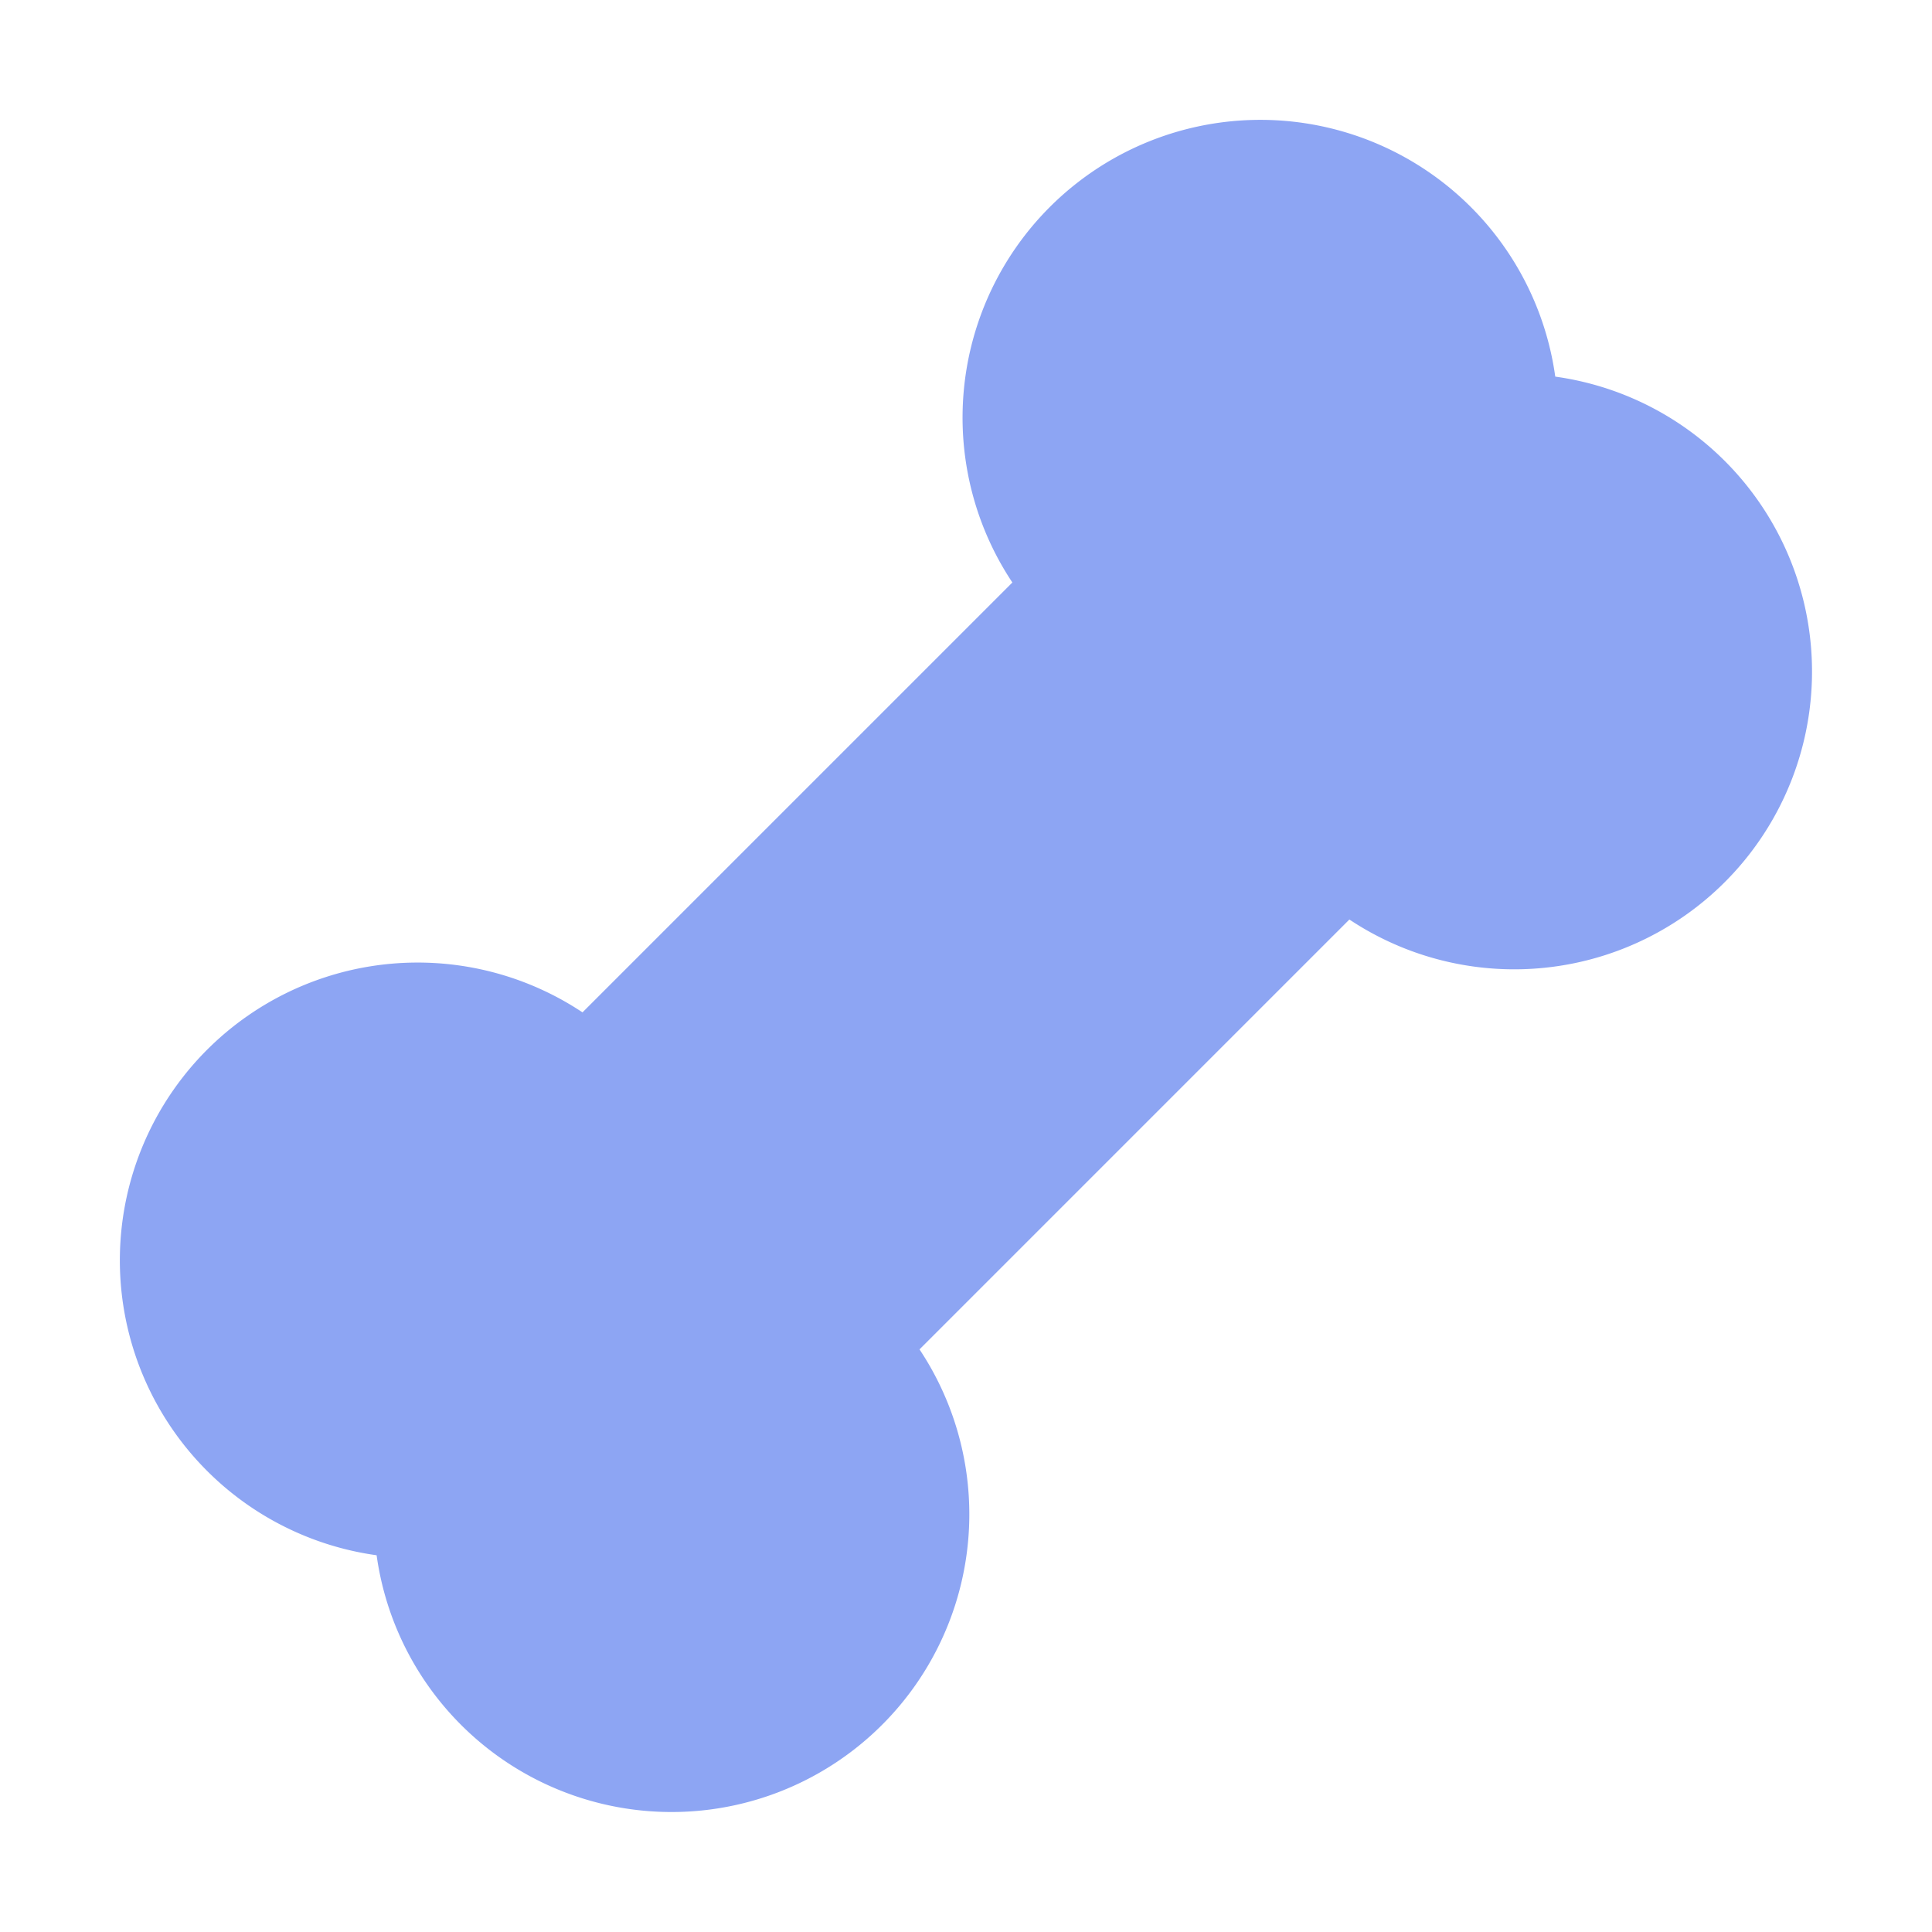 <svg xmlns="http://www.w3.org/2000/svg" width="16" height="16"><path fill="#8da5f3" d="M4.824 8.384a2.466 2.466 0 1 0-1.705 4.496 2.466 2.466 0 1 0 4.496-1.705l3.56-3.56a2.466 2.466 0 1 0 1.705-4.496 2.466 2.466 0 1 0-4.496 1.705z"/></svg>